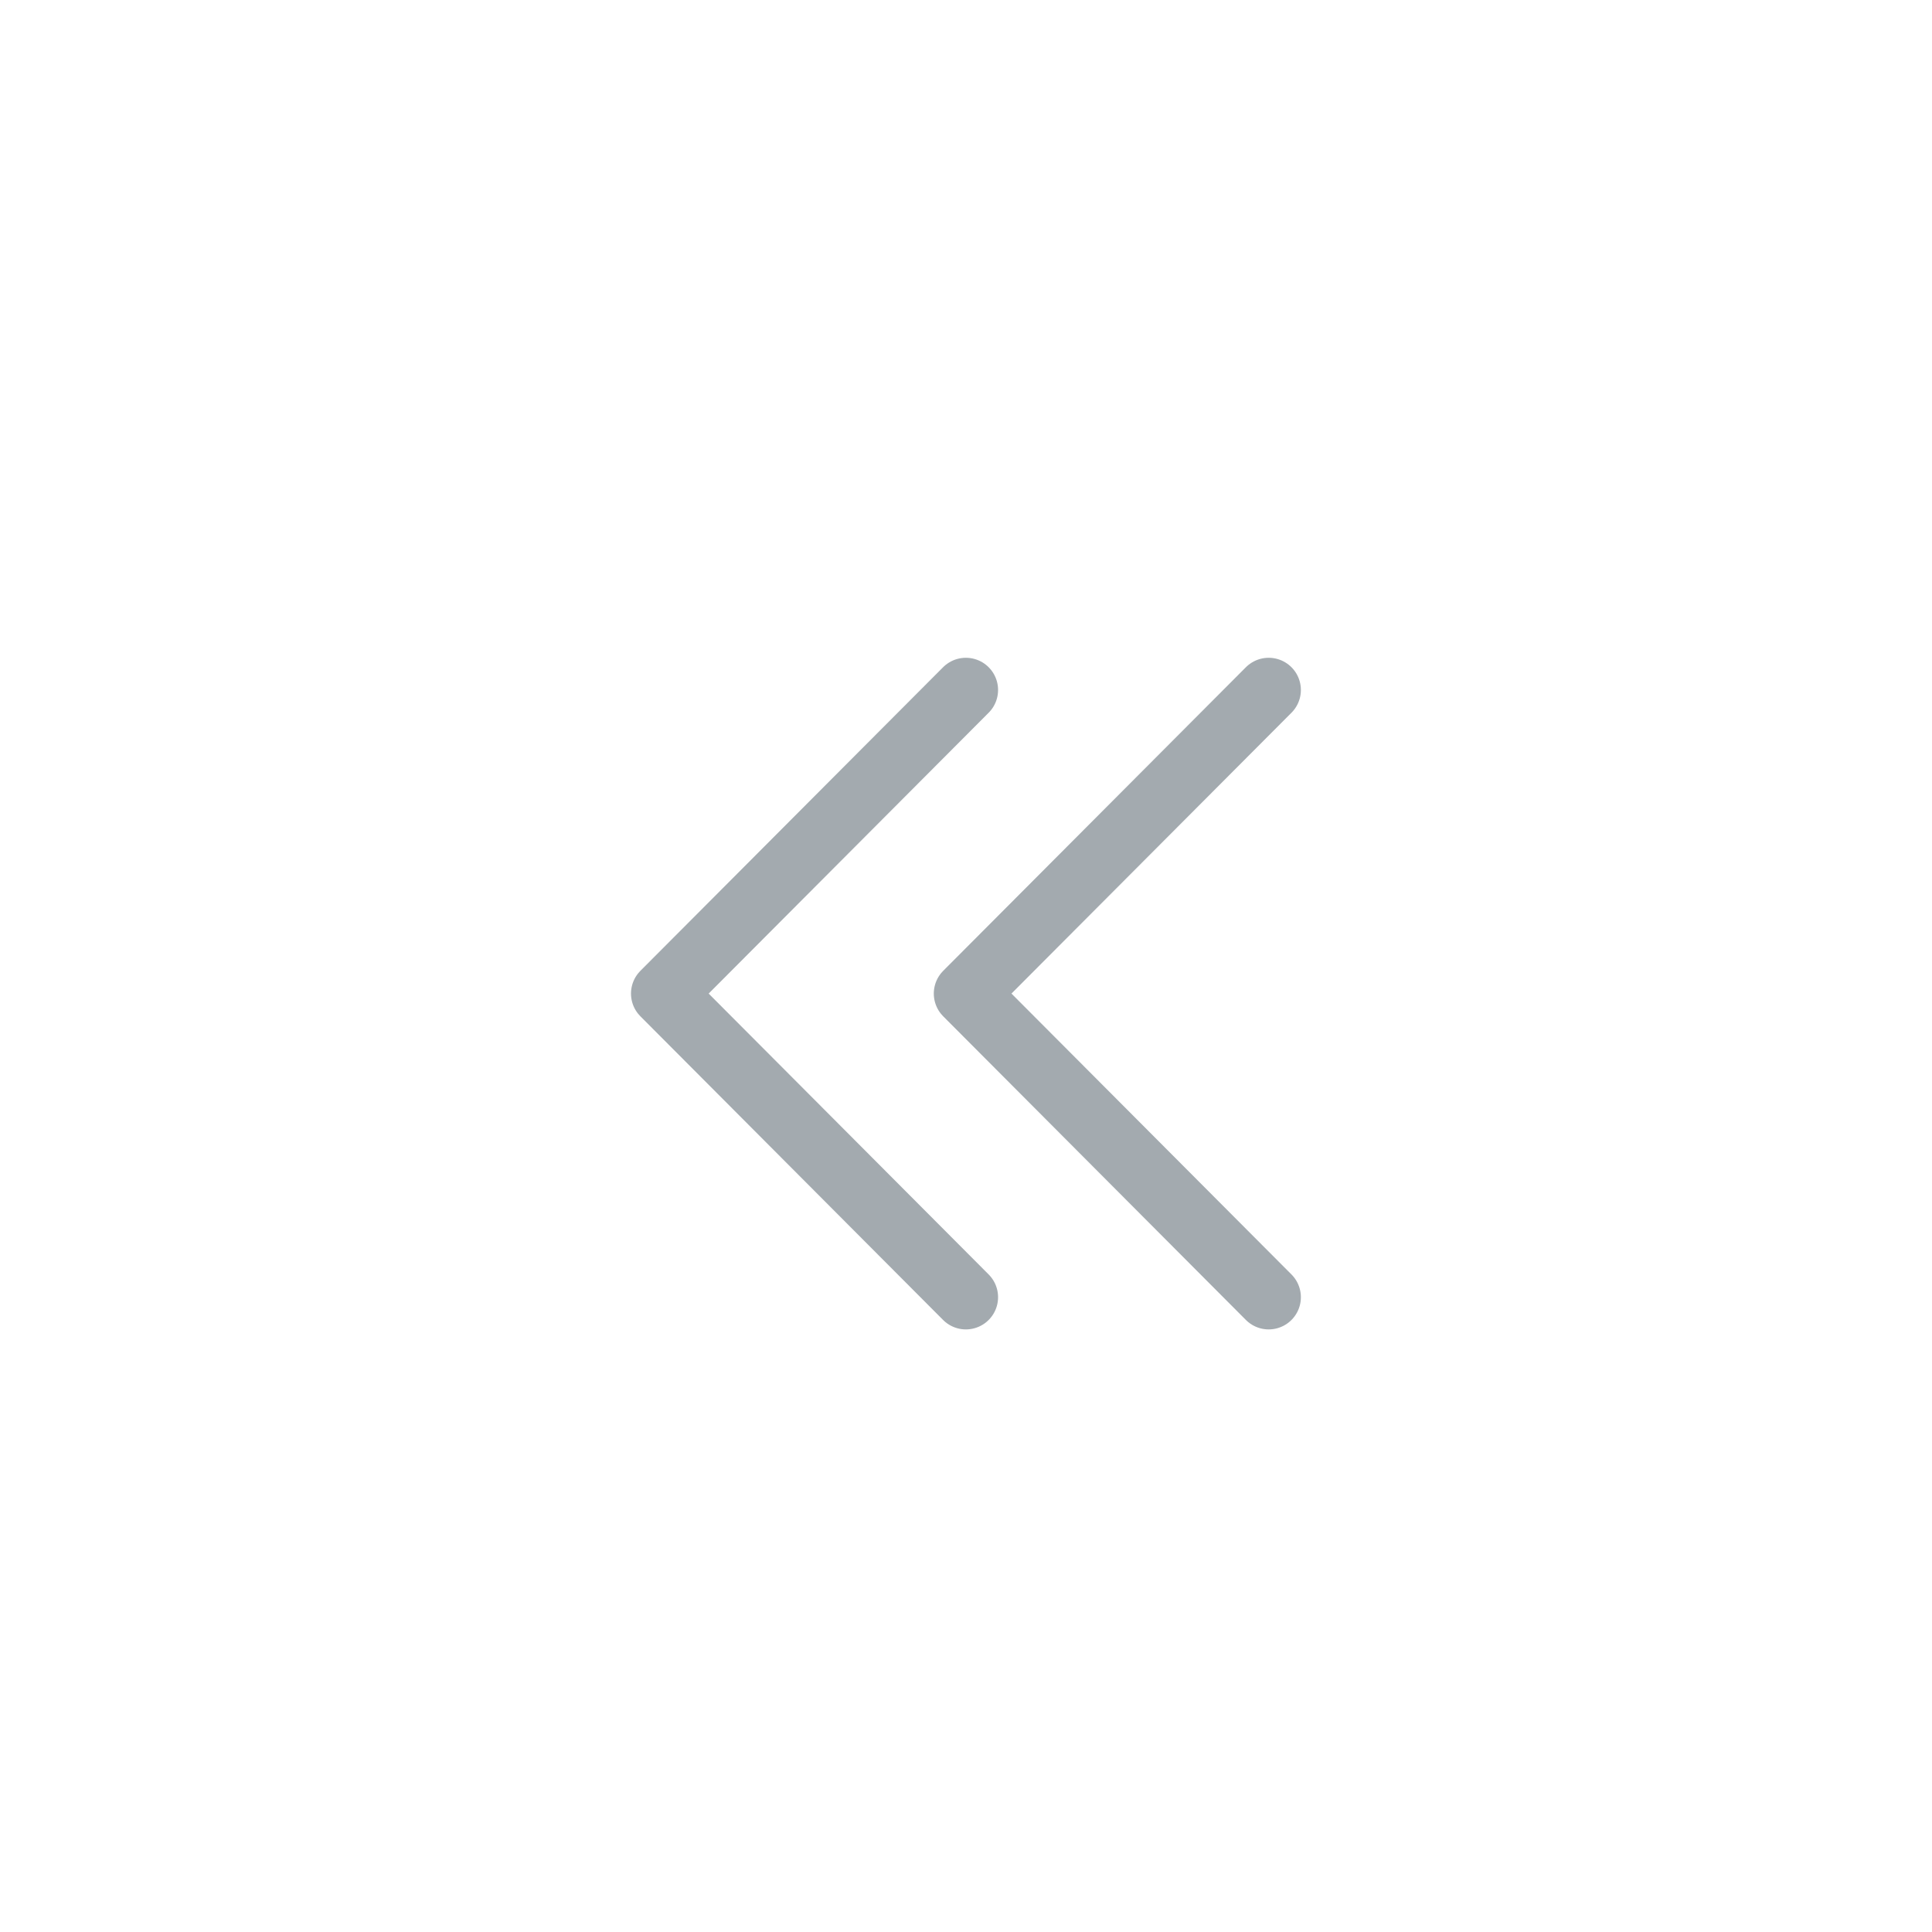 <svg xmlns="http://www.w3.org/2000/svg" width="30" height="30" viewBox="0 0 30 30">
    <path data-name="사각형 120" style="fill:#fff" d="M0 0h30v30H0z"/>
    <path d="M4.7 9.429 0 4.714 4.7 0" transform="translate(15 10.714)" style="fill:none;stroke:#a3aaaf;stroke-linecap:round;stroke-linejoin:round"/>
    <path data-name="ic_arrow_right_01" d="M4.7 9.429 0 4.714 4.7 0" transform="translate(10.298 10.714)" style="fill:none;stroke:#a3aaaf;stroke-linecap:round;stroke-linejoin:round"/>
</svg>
